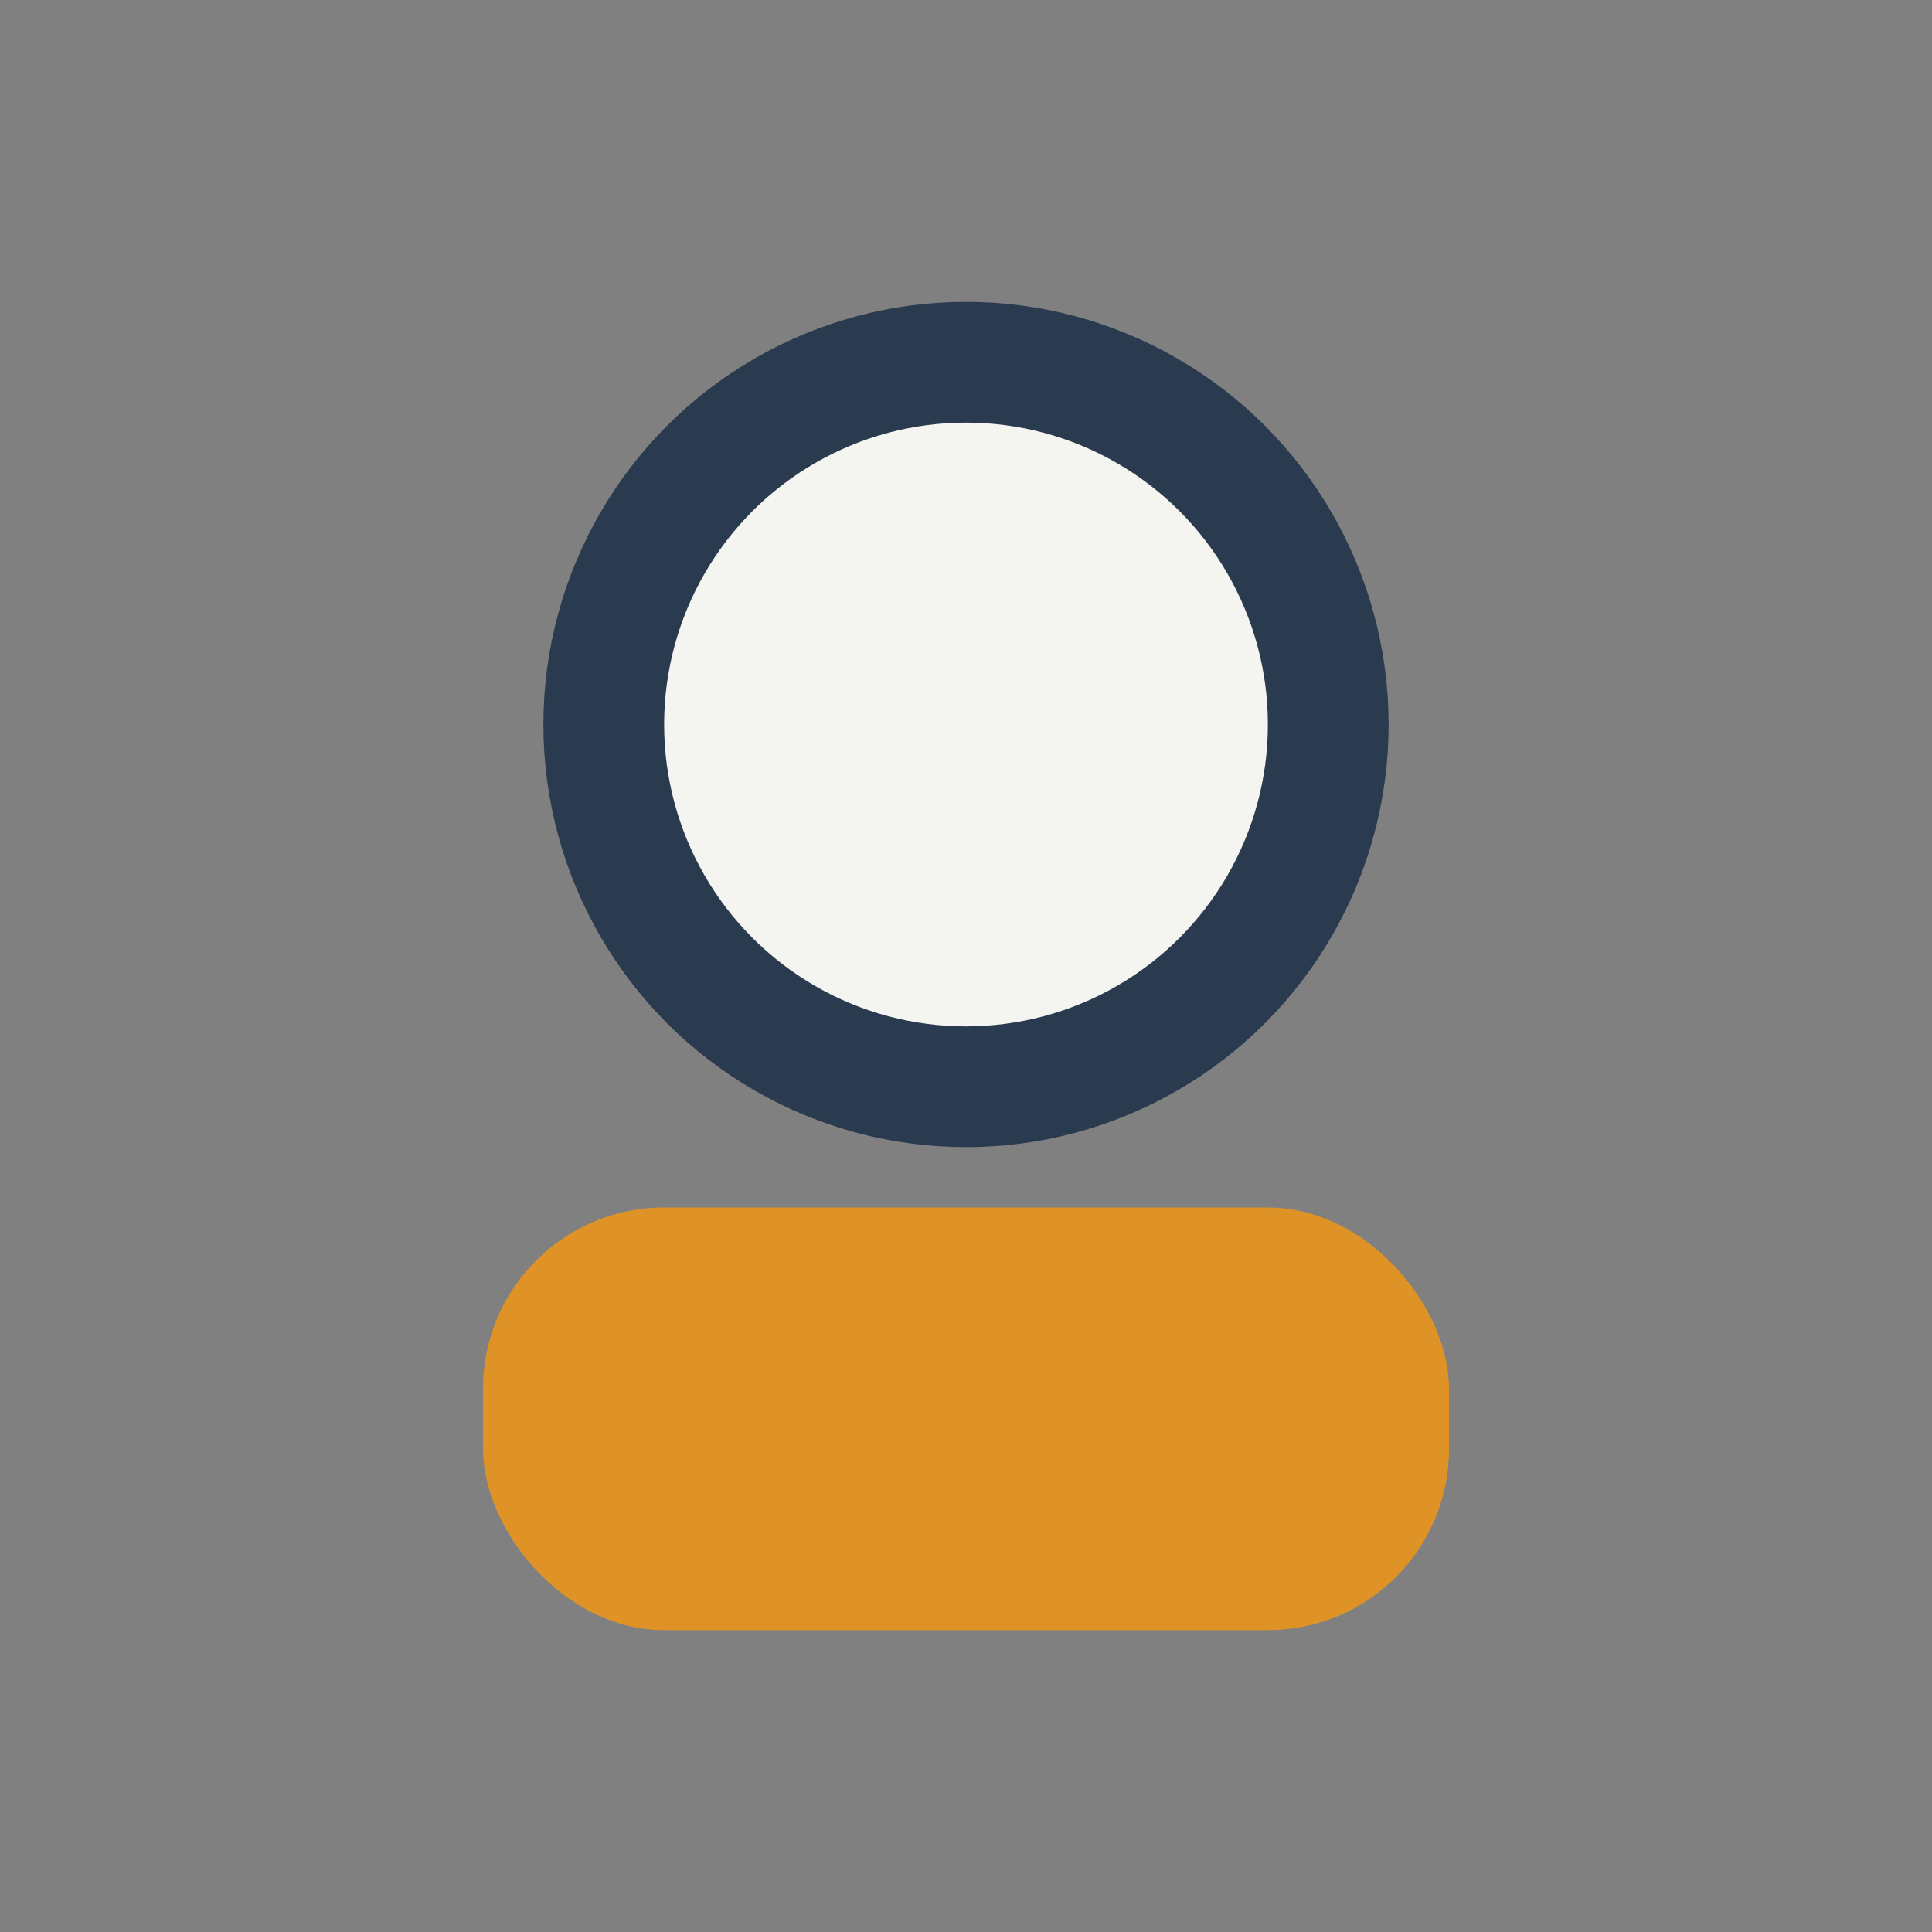 <?xml version="1.0" encoding="UTF-8"?>
<svg xmlns="http://www.w3.org/2000/svg" width="32" height="32" viewBox="0 0 32 32"><rect x="0" y="0" width="32" height="32" fill="#808080" stroke="none"/><circle cx="16" cy="12" r="6" fill="#F4F4F0" stroke="#2B3B4F" stroke-width="2"/><rect x="8" y="20" width="16" height="7" rx="3" fill="#DF9326"/></svg>